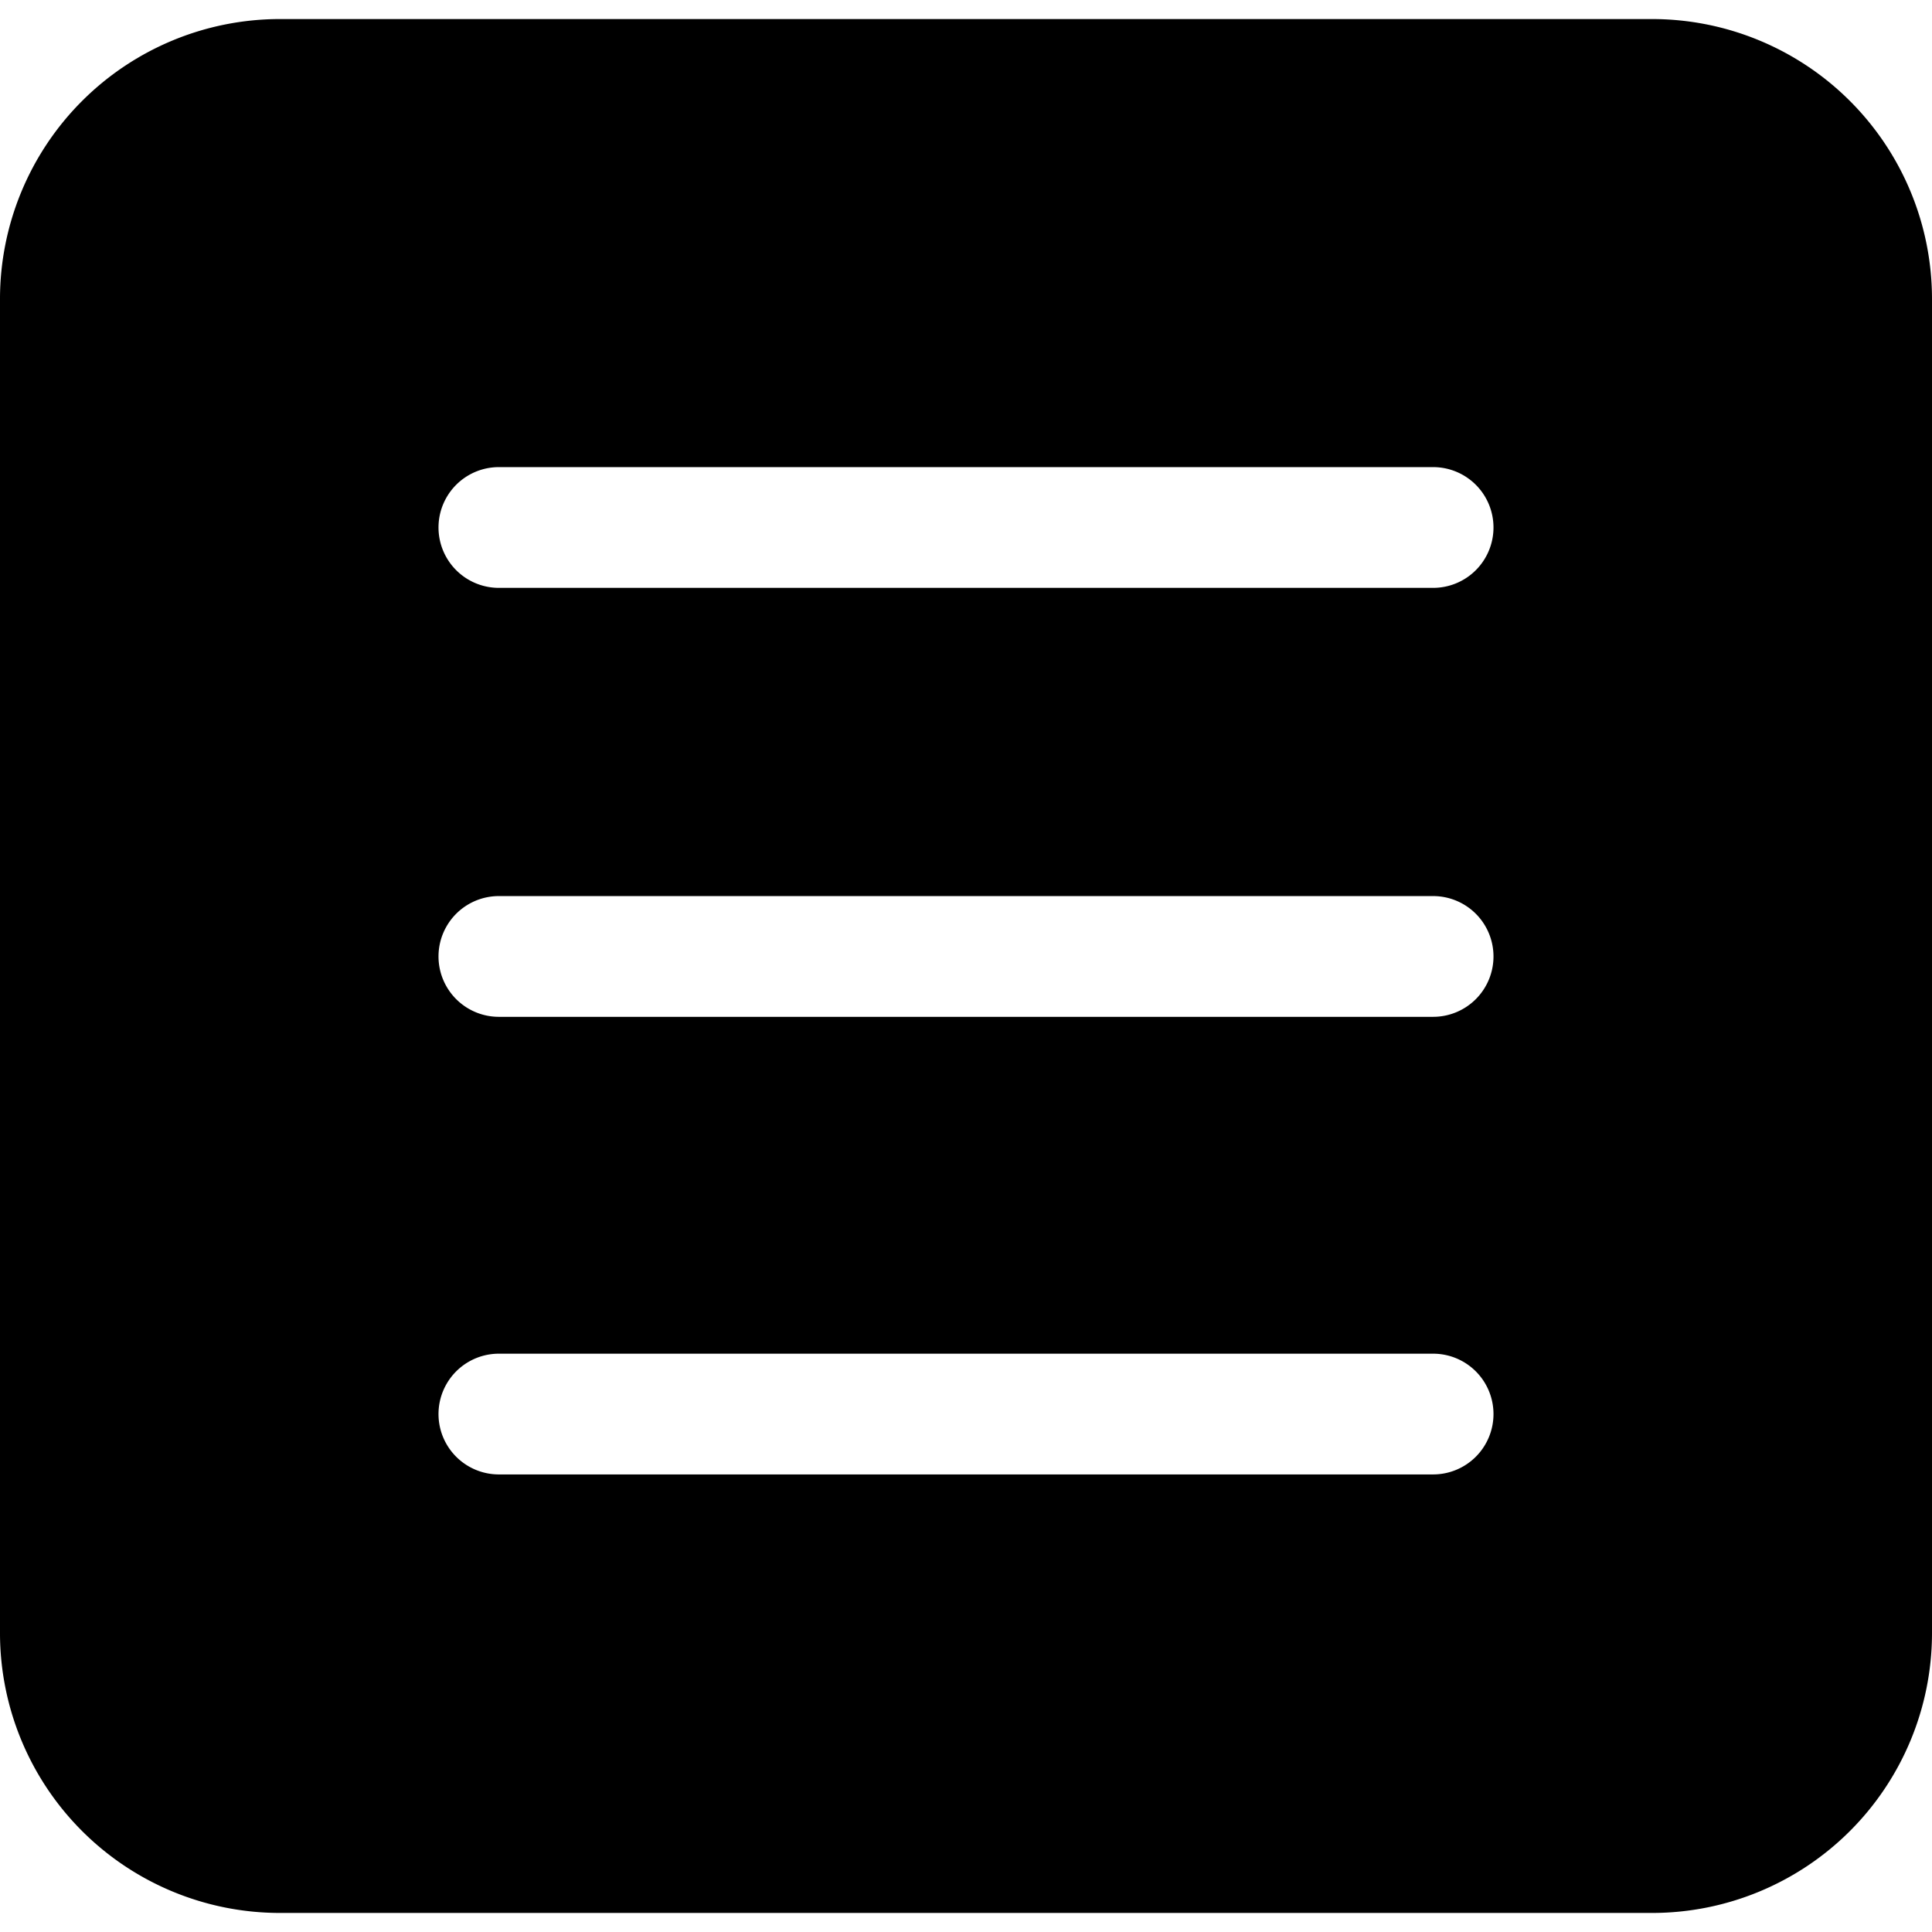 <?xml version="1.0" encoding="UTF-8"?> <svg xmlns="http://www.w3.org/2000/svg" id="Layer_1" height="512" viewBox="0 0 512 512" width="512" data-name="Layer 1"><path d="m437.9 5.05h-363.8a74.194 74.194 0 0 0 -74.1 74.11v353.68a74.194 74.194 0 0 0 74.1 74.11h363.8a74.19 74.19 0 0 0 74.1-74.11v-353.68a74.19 74.19 0 0 0 -74.1-74.11zm-42.11 134.74a16 16 0 0 1 -16 16h-247.58a16 16 0 0 1 0-32h247.58a16 16 0 0 1 16 16zm0 113.68a16 16 0 0 1 -16 16h-247.58a16 16 0 0 1 0-32h247.58a16 16 0 0 1 16 16zm0 121.27a16 16 0 0 1 -16 16h-247.58a16 16 0 0 1 0-32h247.58a16 16 0 0 1 16 16z" fill-rule="evenodd"></path></svg> 